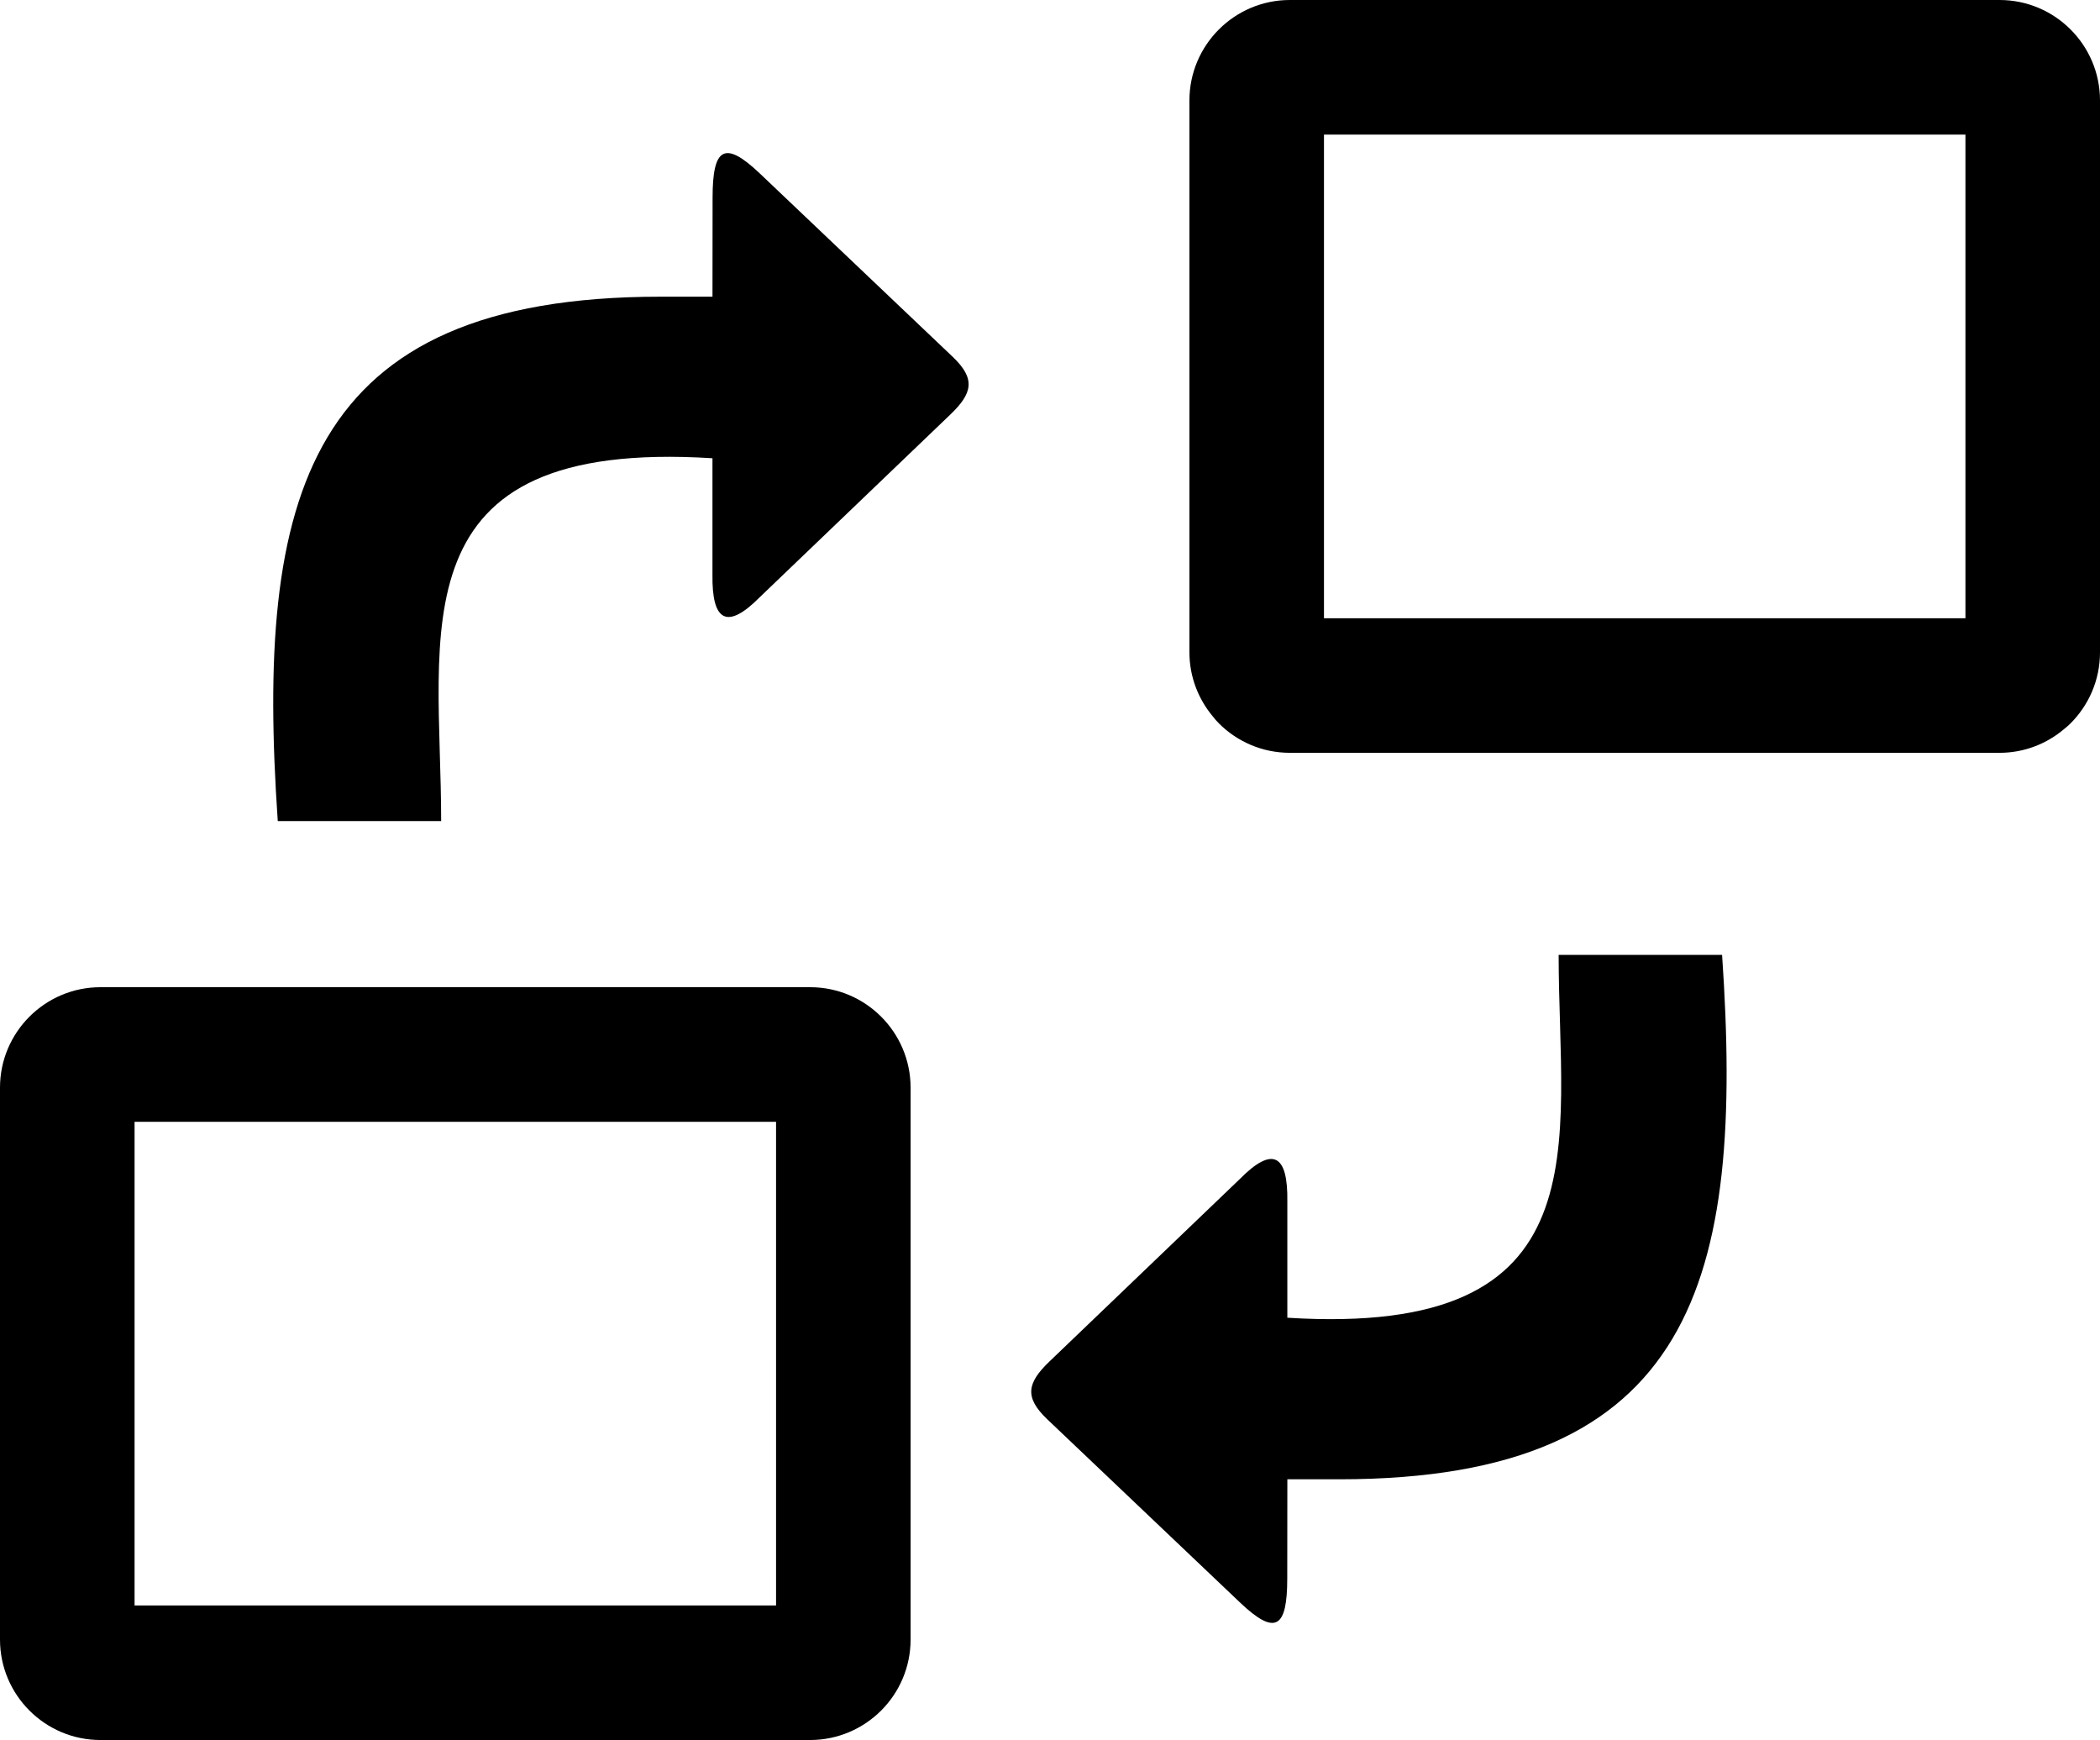 <?xml version="1.0" encoding="utf-8"?><svg version="1.1" id="Layer_1" xmlns="http://www.w3.org/2000/svg" xmlns:xlink="http://www.w3.org/1999/xlink" x="0px" y="0px" width="122.879px" height="101.794px" viewBox="0 0 122.879 101.794" enable-background="new 0 0 122.879 101.794" xml:space="preserve"><g><path fill-rule="evenodd" clip-rule="evenodd" d="M16.253,48.033c-1.306-19.004,1.611-30.676,22.395-30.676h3.042l0.006-5.797 c0-2.894,0.682-3.391,2.764-1.412l11.28,10.72c1.359,1.292,1.172,2.133-0.129,3.38L44.473,34.921 c-1.945,1.968-2.822,1.413-2.784-1.302v-6.811c-18.682-1.177-15.875,10.173-15.875,21.225H16.253L16.253,48.033z M75.473,0h41.531 c1.619,0,3.09,0.66,4.152,1.723c1.064,1.063,1.723,2.534,1.723,4.152v32.291c0,1.62-0.66,3.089-1.723,4.152 c-0.117,0.117-0.24,0.226-0.369,0.326c-1.023,0.87-2.346,1.397-3.783,1.397H75.473c-1.619,0-3.09-0.66-4.152-1.723 c-0.123-0.124-0.236-0.253-0.34-0.389c-0.863-1.026-1.383-2.34-1.383-3.764V5.875c0-1.619,0.66-3.09,1.723-4.152 C72.383,0.66,73.854,0,75.473,0L75.473,0z M115.006,7.874H77.471v28.294h37.535V7.874L115.006,7.874z M5.875,57.753h41.532 c1.62,0,3.089,0.659,4.152,1.723c1.063,1.063,1.723,2.533,1.723,4.152v32.291c0,1.619-0.661,3.09-1.724,4.152 s-2.532,1.723-4.152,1.723H5.875c-1.618,0-3.089-0.659-4.152-1.723C0.66,99.009,0,97.538,0,95.919V63.628 c0-1.619,0.66-3.089,1.723-4.152C2.786,58.413,4.257,57.753,5.875,57.753L5.875,57.753z M45.409,65.626H7.874v28.295h37.536V65.626 L45.409,65.626z M100.766,55.864c1.305,19.005-1.611,30.677-22.395,30.677h-3.043l-0.006,5.797c0,2.894-0.68,3.392-2.764,1.412 L61.279,83.03c-1.359-1.292-1.172-2.134,0.129-3.381l11.136-10.672c1.945-1.969,2.822-1.414,2.783,1.301v6.811 c18.682,1.177,15.875-10.173,15.875-21.225H100.766L100.766,55.864z"/></g></svg>